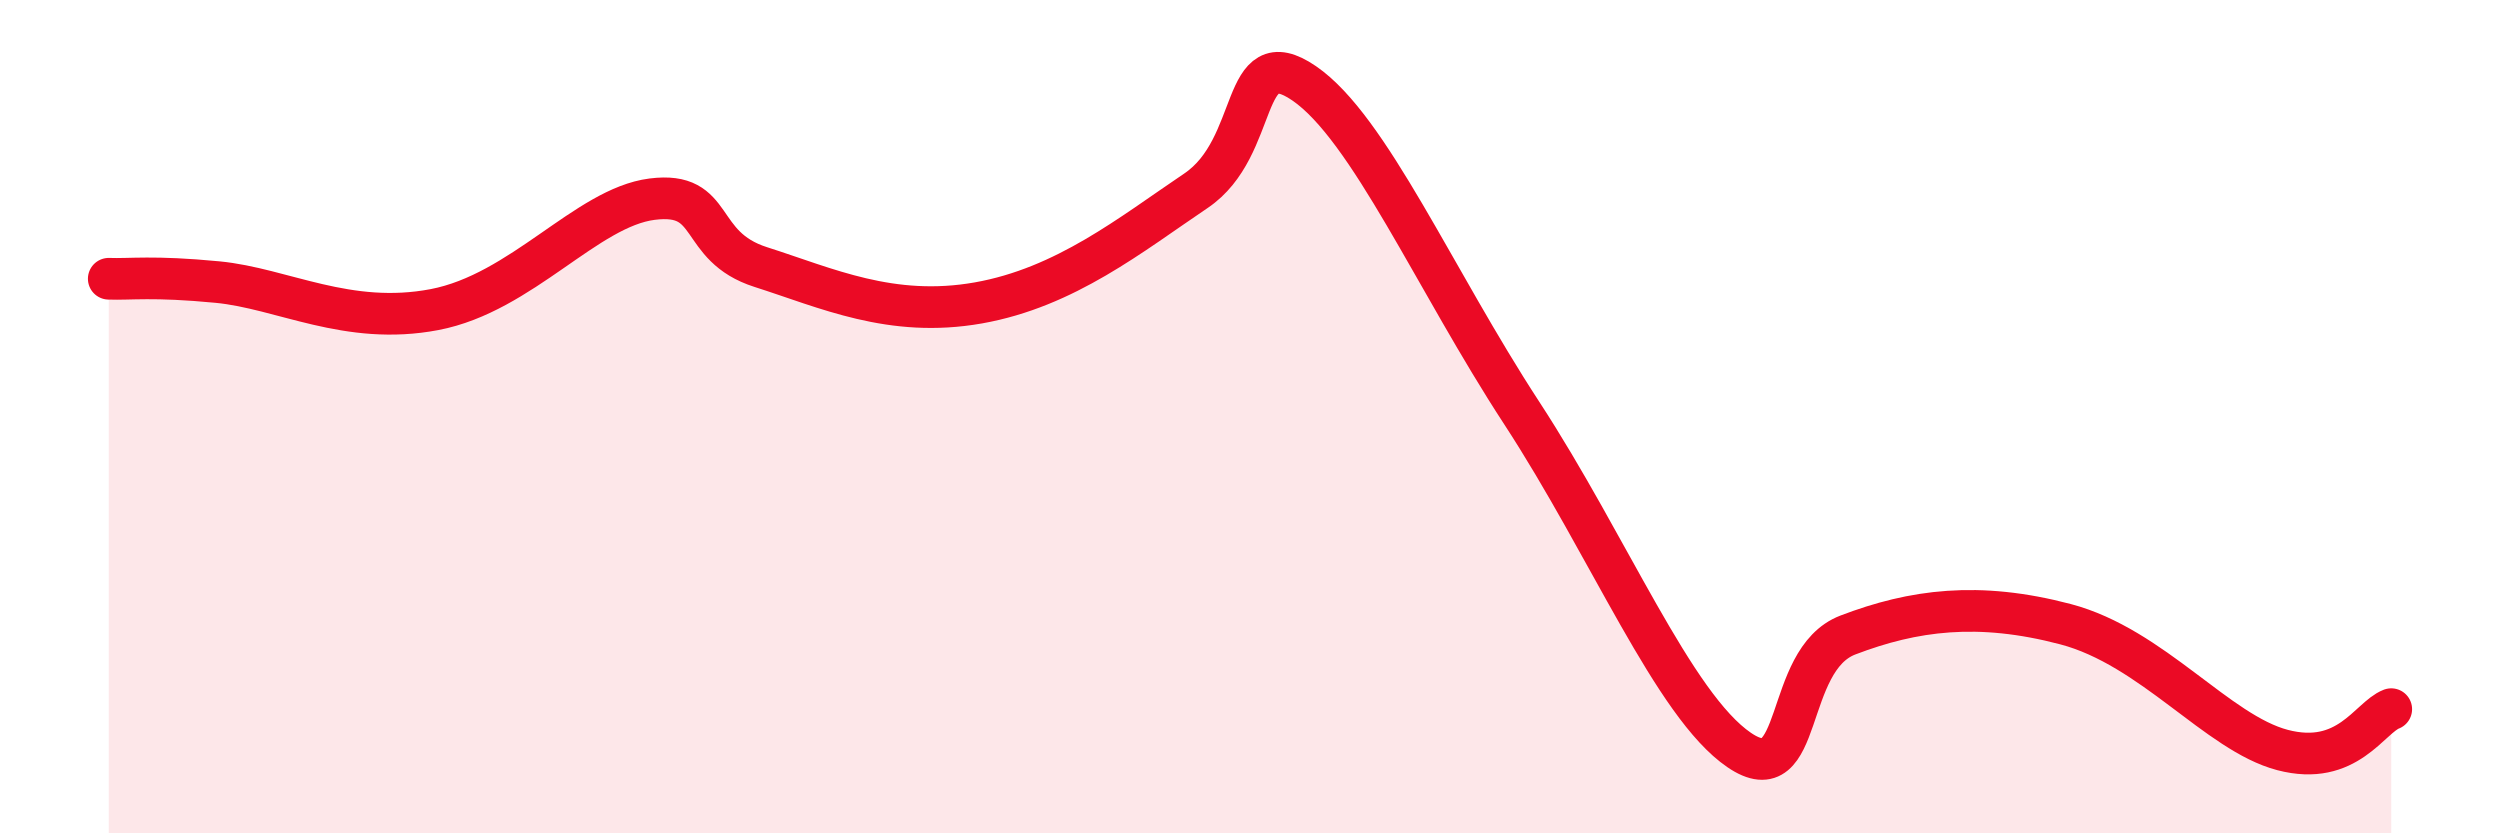 
    <svg width="60" height="20" viewBox="0 0 60 20" xmlns="http://www.w3.org/2000/svg">
      <path
        d="M 2.61,6.69 C 3.13,6.71 3.66,6.62 5.22,6.77 C 6.78,6.92 8.34,7.83 10.43,7.43 C 12.52,7.03 14.08,4.98 15.65,4.78 C 17.22,4.58 16.69,5.91 18.26,6.41 C 19.83,6.91 21.39,7.64 23.48,7.27 C 25.57,6.9 27.14,5.63 28.7,4.58 C 30.26,3.53 29.74,0.93 31.3,2 C 32.86,3.07 34.43,6.71 36.52,9.91 C 38.61,13.11 40.17,16.93 41.74,18 C 43.31,19.07 42.78,15.84 44.35,15.24 C 45.92,14.64 47.48,14.43 49.57,14.98 C 51.66,15.53 53.22,17.59 54.78,18 C 56.34,18.41 56.87,17.22 57.39,17.02L57.39 20L2.61 20Z"
        fill="#EB0A25"
        opacity="0.1"
        stroke-linecap="round"
        stroke-linejoin="round"
      />
      <path
        d="M 2.61,6.69 C 3.13,6.71 3.66,6.62 5.22,6.77 C 6.78,6.92 8.34,7.83 10.43,7.43 C 12.52,7.03 14.08,4.98 15.65,4.78 C 17.22,4.58 16.69,5.91 18.26,6.41 C 19.83,6.91 21.39,7.64 23.48,7.27 C 25.57,6.9 27.14,5.63 28.7,4.58 C 30.26,3.53 29.74,0.93 31.3,2 C 32.86,3.07 34.43,6.71 36.52,9.91 C 38.61,13.11 40.17,16.93 41.74,18 C 43.31,19.07 42.78,15.84 44.35,15.24 C 45.92,14.64 47.48,14.43 49.57,14.98 C 51.66,15.53 53.22,17.59 54.78,18 C 56.34,18.41 56.87,17.22 57.39,17.02"
        stroke="#EB0A25"
        stroke-width="1"
        fill="none"
        stroke-linecap="round"
        stroke-linejoin="round"
      />
    </svg>
  